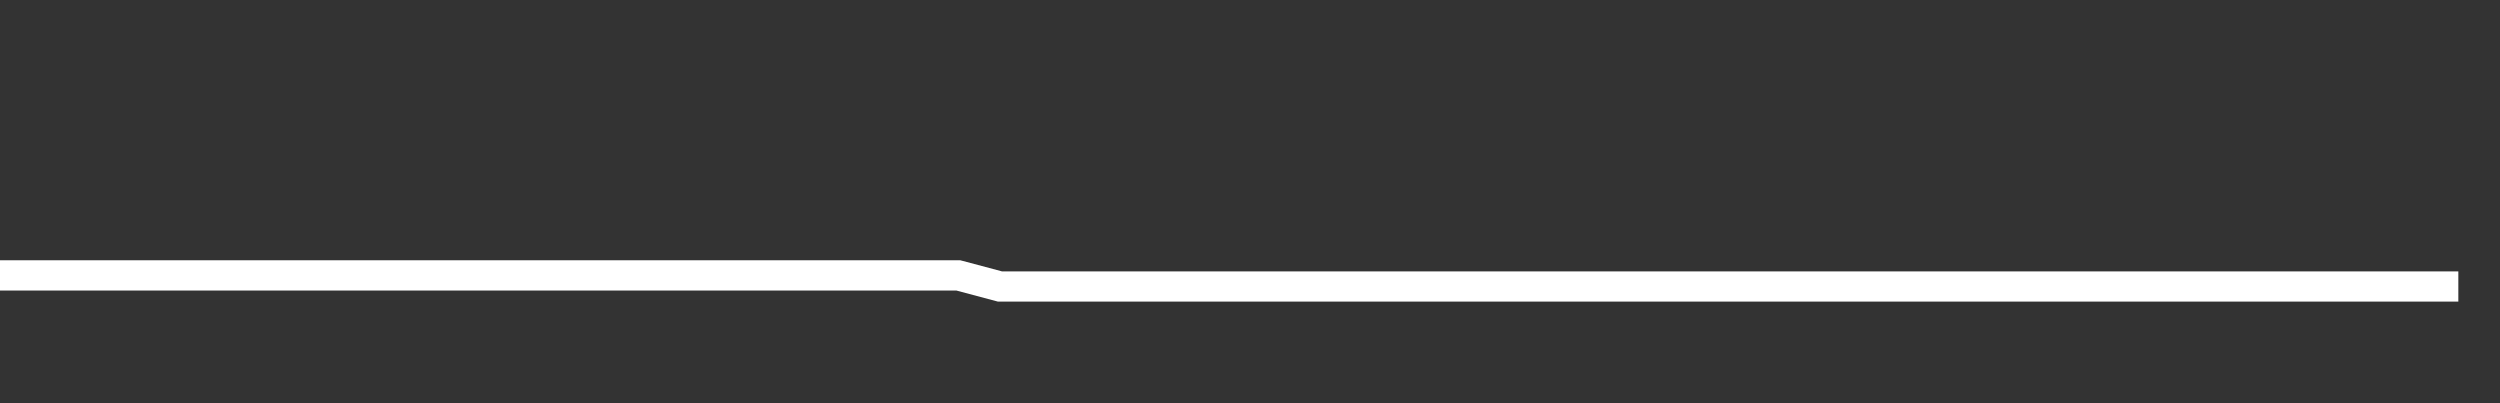 <svg xmlns="http://www.w3.org/2000/svg" width="248" height="40" viewBox="0 0 248 40" shape-rendering="auto"><rect x="0" y="0" width="248" height="40" fill="#333333" stroke="none"/><polyline points="0, 27.32 4.133, 27.32 8.267, 27.32 12.4, 27.32 16.533, 27.32 20.667, 27.32 24.8, 27.32 28.933, 27.32 33.067, 27.32 37.2, 27.32 41.333, 27.32 45.467, 27.32 49.6, 27.32 53.733, 27.32 57.867, 27.32 62, 27.32 66.133, 27.32 70.267, 27.32 74.4, 27.32 78.533, 27.32 82.667, 27.32 86.8, 27.32 90.933, 27.32 95.067, 27.32 99.2, 28.422 103.333, 28.422 107.467, 28.422 111.6, 28.422 115.733, 28.422 119.867, 28.422 124, 28.422 128.133, 28.422 132.267, 28.422 136.4, 28.422 140.533, 28.422 144.667, 28.422 148.8, 28.422 152.933, 28.422 157.067, 28.422 161.2, 28.422 165.333, 28.422 169.467, 28.422 173.6, 28.422 177.733, 28.422 181.867, 28.422 186, 28.422 190.133, 28.422 194.267, 28.422 198.4, 28.422 202.533, 28.422 206.667, 28.422 210.8, 28.422 214.933, 28.422 219.067, 28.422 223.2, 28.422 227.333, 28.422 231.467, 28.422 235.6, 28.422 239.733, 28.422 243.867, 28.422 248" stroke="#fff" stroke-width="3" stroke-opacity="1" fill="none" fill-opacity="0"></polyline></svg>